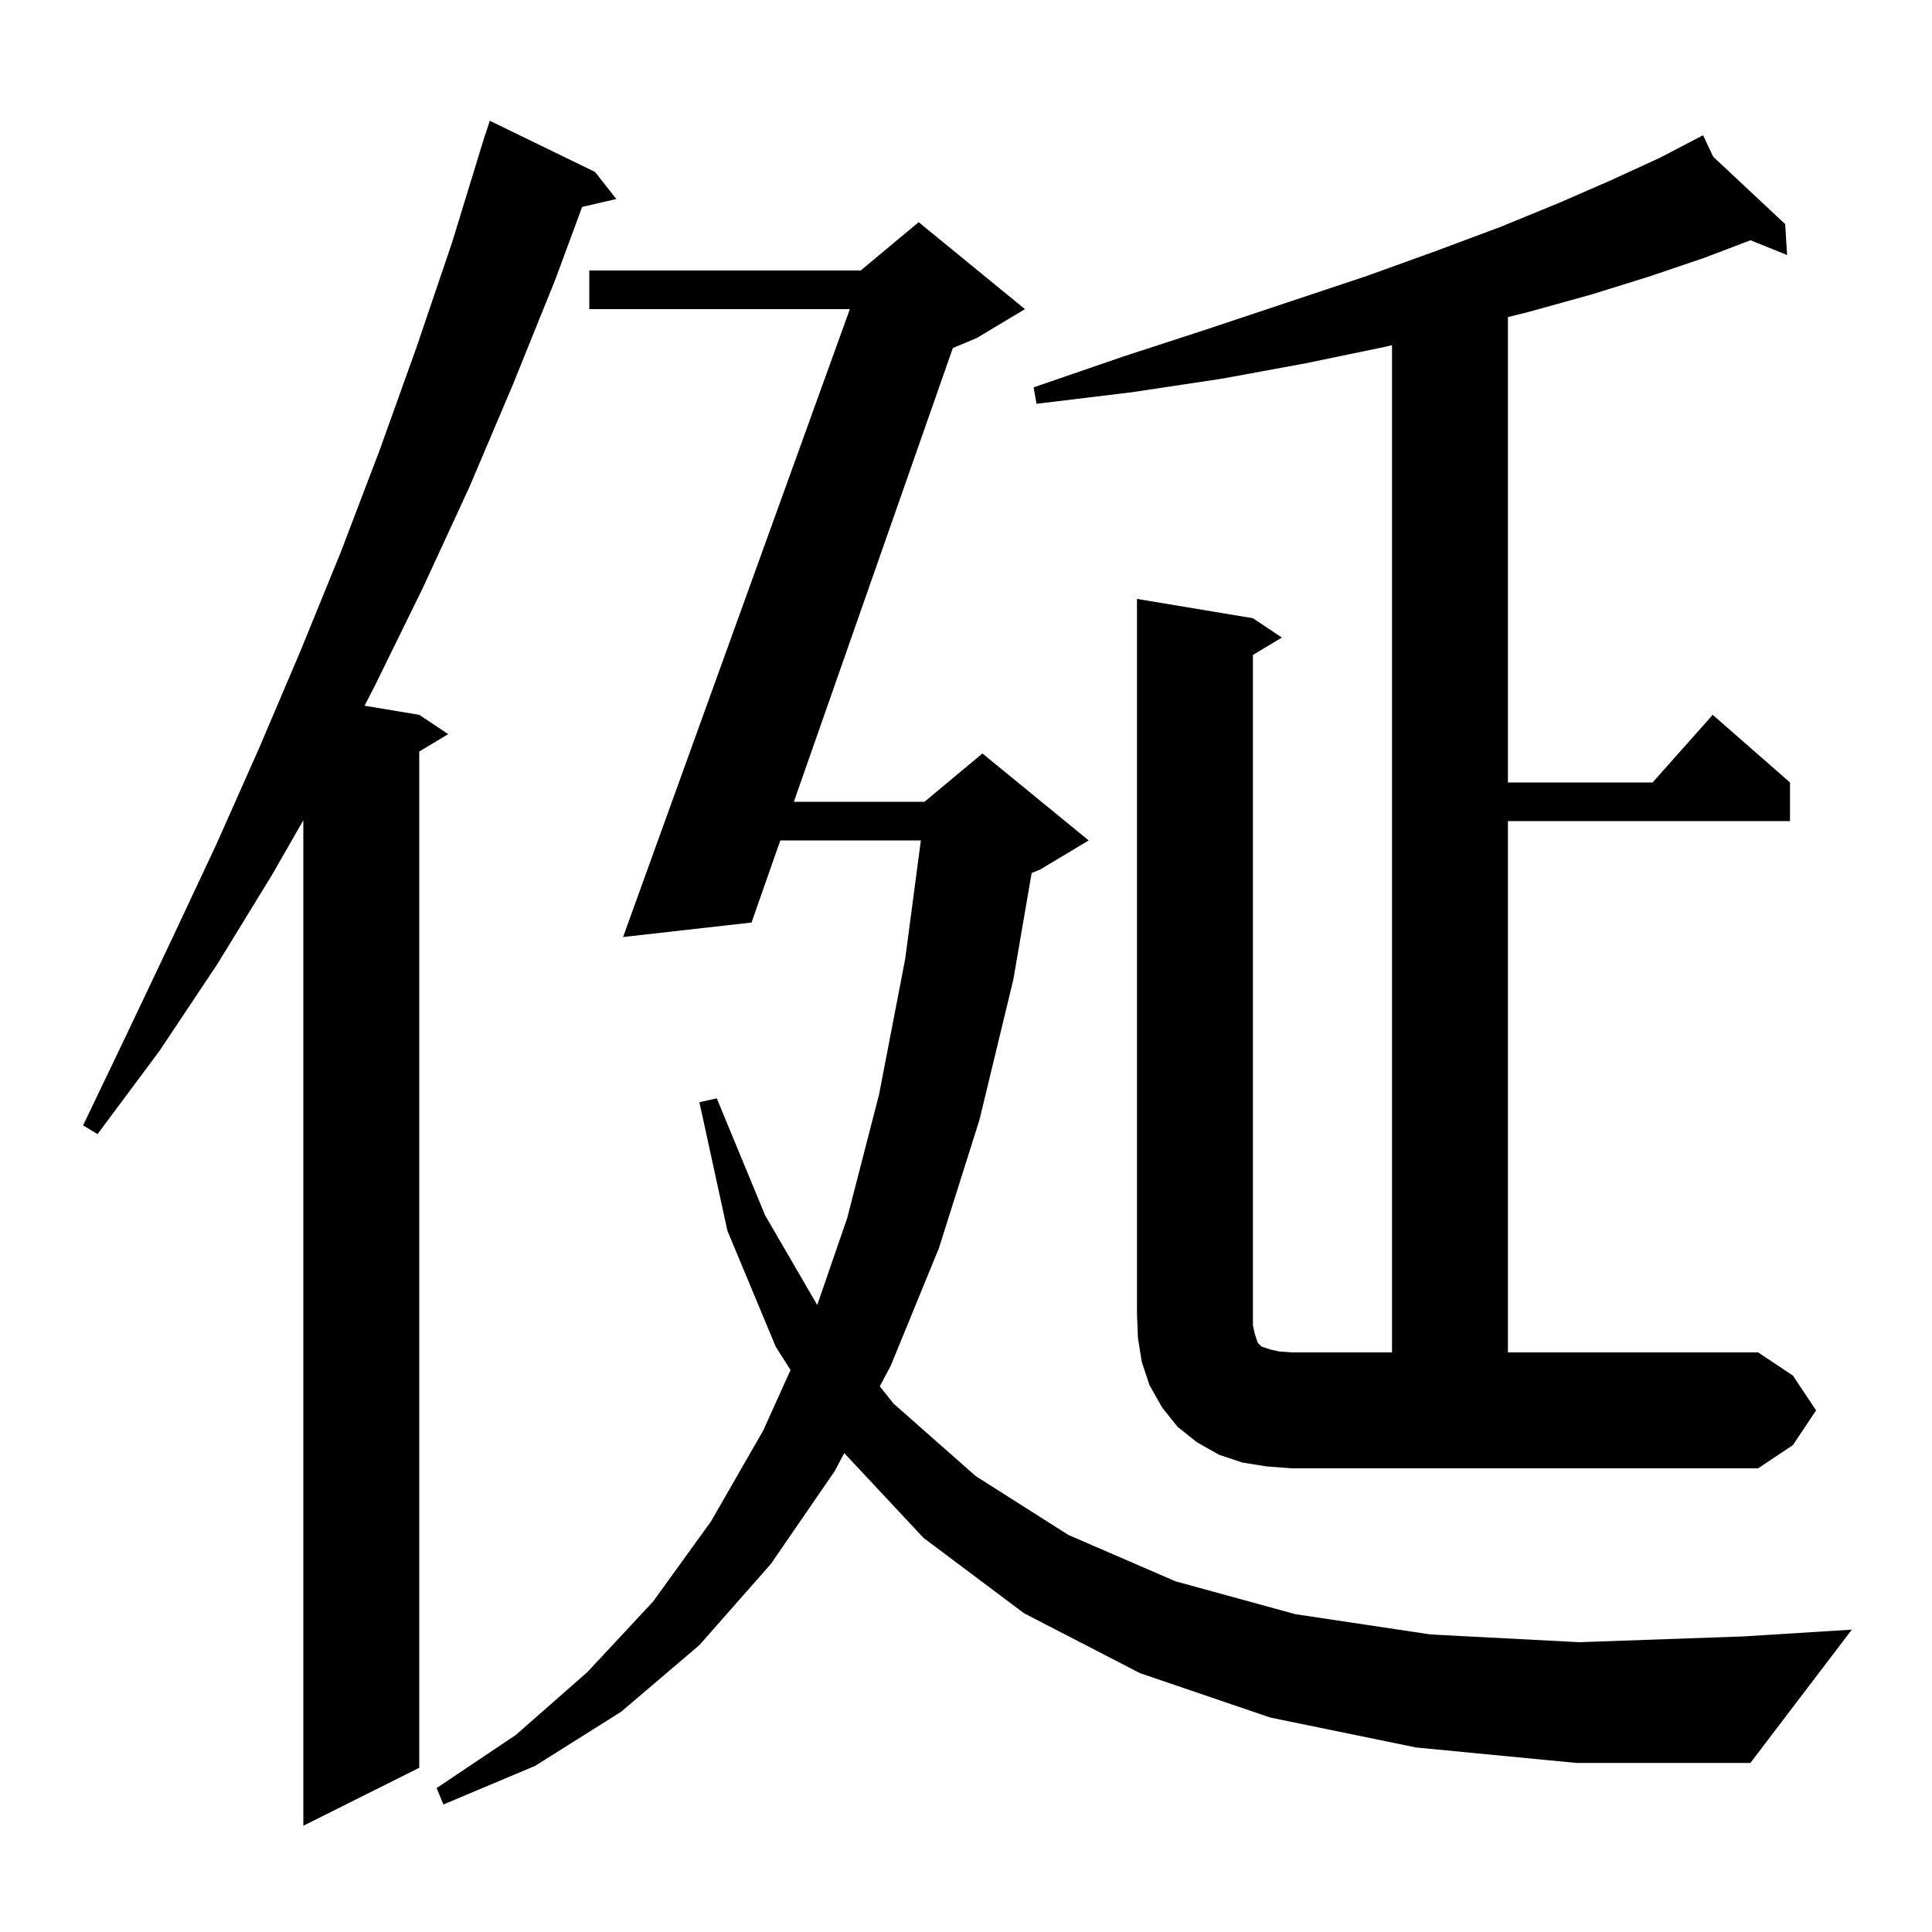 <svg xmlns="http://www.w3.org/2000/svg" xmlns:xlink="http://www.w3.org/1999/xlink" version="1.1" baseProfile="full" viewBox="0 0 200 200" width="200" height="200">
<g fill="black">
<path d="M 61.6 17.8 L 63.8 20.6 L 60.262 21.421 L 57.5 28.9 L 53.1 39.8 L 48.6 50.4 L 43.8 60.8 L 38.8 71.0 L 37.74 73.057 L 43.4 74.0 L 46.4 76.0 L 43.4 77.8 L 43.4 183.0 L 31.4 189.0 L 31.4 84.915 L 28.2 90.5 L 22.5 99.8 L 16.5 108.8 L 10.1 117.4 L 8.6 116.5 L 13.2 106.9 L 17.8 97.2 L 22.4 87.4 L 26.8 77.5 L 31.1 67.4 L 35.3 57.1 L 39.3 46.6 L 43.1 36.0 L 46.8 25.1 L 50.2 14.0 L 50.218 14.006 L 50.7 12.5 Z M 146.6 180.9 L 131.5 177.8 L 118.0 173.2 L 106.0 167.0 L 95.6 159.2 L 87.398 150.425 L 86.4 152.3 L 79.8 161.9 L 72.4 170.3 L 64.3 177.2 L 55.4 182.8 L 45.9 186.8 L 45.2 185.1 L 53.4 179.6 L 60.8 173.1 L 67.6 165.8 L 73.6 157.5 L 79.0 148.1 L 81.835 141.828 L 80.3 139.4 L 75.3 127.4 L 72.4 114.1 L 74.2 113.7 L 79.2 125.8 L 84.599 135.093 L 87.7 126.1 L 91.0 113.3 L 93.7 99.3 L 95.329 87.0 L 80.778 87.0 L 77.8 95.5 L 64.5 97.0 L 87.978 32.0 L 61.0 32.0 L 61.0 28.0 L 89.1 28.0 L 95.1 23.0 L 106.1 32.0 L 101.1 35.0 L 98.639 36.025 L 82.18 83.0 L 95.7 83.0 L 101.7 78.0 L 112.7 87.0 L 107.7 90.0 L 106.796 90.377 L 104.9 101.4 L 101.4 115.9 L 97.2 129.2 L 92.2 141.4 L 91.074 143.517 L 92.5 145.3 L 101.0 152.8 L 110.6 158.9 L 121.7 163.7 L 134.1 167.1 L 148.1 169.2 L 163.5 170.0 L 180.5 169.4 L 191.7 168.7 L 181.2 182.5 L 163.2 182.5 Z M 188.0 146.0 L 185.6 149.6 L 182.0 152.0 L 133.7 152.0 L 131.1 151.8 L 128.6 151.4 L 126.2 150.6 L 123.9 149.3 L 121.9 147.7 L 120.3 145.7 L 119.0 143.4 L 118.2 141.0 L 117.8 138.5 L 117.7 136.0 L 117.7 62.0 L 129.7 64.0 L 132.7 66.0 L 129.7 67.8 L 129.7 137.2 L 129.9 138.1 L 130.2 139.0 L 130.6 139.4 L 131.5 139.7 L 132.4 139.9 L 133.7 140.0 L 144.1 140.0 L 144.1 35.734 L 143.4 35.9 L 135.2 37.6 L 126.5 39.2 L 117.2 40.6 L 107.3 41.8 L 107.0 40.1 L 116.3 36.9 L 125.2 34.0 L 141.4 28.6 L 148.6 26.0 L 155.3 23.5 L 161.4 21.0 L 166.9 18.6 L 171.9 16.3 L 175.431 14.454 L 175.4 14.4 L 175.448 14.445 L 176.3 14.0 L 177.352 16.227 L 184.8 23.2 L 185.0 26.4 L 181.211 24.872 L 176.4 26.7 L 170.8 28.6 L 164.7 30.5 L 158.2 32.3 L 156.1 32.825 L 156.1 81.0 L 171.078 81.0 L 177.3 74.0 L 185.3 81.0 L 185.3 85.0 L 156.1 85.0 L 156.1 140.0 L 182.0 140.0 L 185.6 142.4 Z " />
</g>
</svg>
